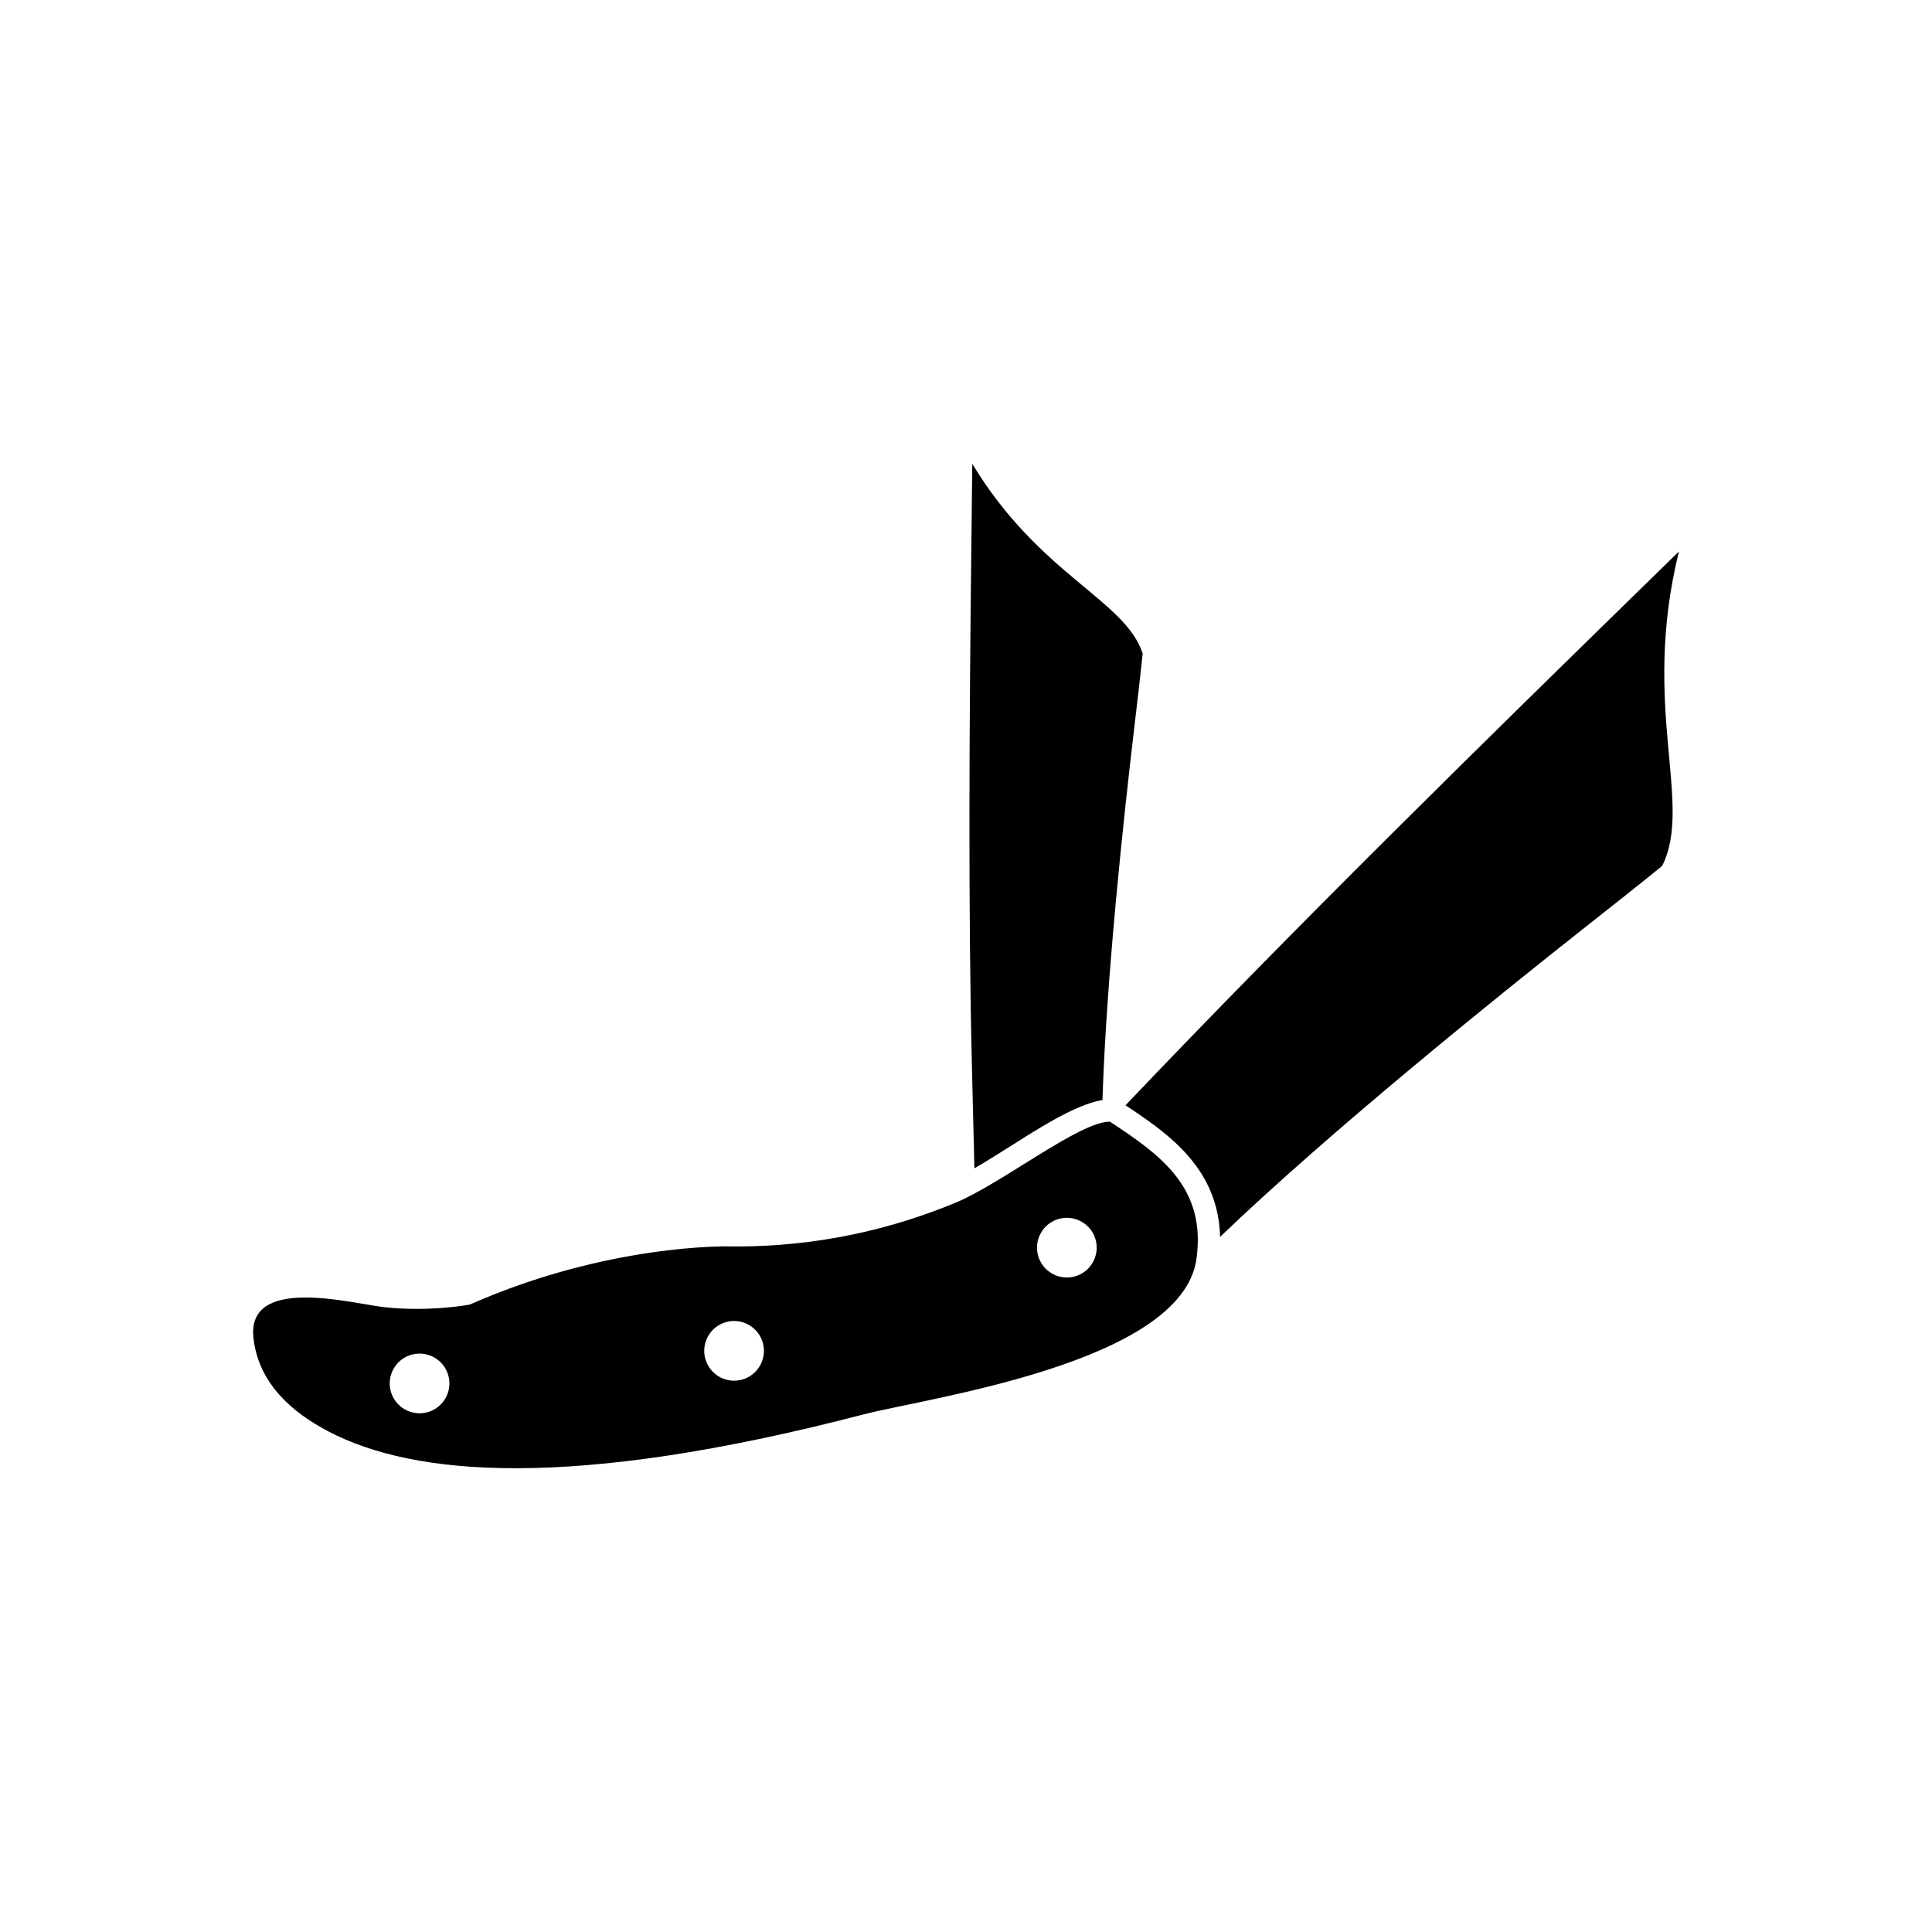 <?xml version="1.0" encoding="UTF-8"?>
<!-- Uploaded to: ICON Repo, www.iconrepo.com, Generator: ICON Repo Mixer Tools -->
<svg fill="#000000" width="800px" height="800px" version="1.1" viewBox="144 144 512 512" xmlns="http://www.w3.org/2000/svg">
 <g>
  <path d="m397.34 462.68c-15.68 6.535-36.012 11.941-60.035 11.629 0 0-31.996-0.855-68.801 15.414 0 0-10.609 2.051-22.848 0.668-8.414-0.949-36.477-8.594-34.477 8.336 1.395 11.797 10.02 19.496 20 24.691 22.379 11.648 63.828 15.676 141.5-4.547 16.949-4.414 84.441-13.574 88.383-41.168 2.723-19.074-9.727-27.773-22.91-36.441-7.844-0.168-28.723 16.383-40.805 21.422zm27.34 4.32c4.219-1.129 8.555 1.375 9.688 5.594 1.129 4.219-1.375 8.555-5.594 9.688-4.219 1.129-8.555-1.375-9.688-5.594-1.129-4.219 1.375-8.555 5.594-9.688zm-171.54 35.984c4.219-1.129 8.555 1.375 9.688 5.594 1.129 4.219-1.375 8.555-5.594 9.688-4.219 1.129-8.555-1.375-9.688-5.594-1.129-4.219 1.375-8.555 5.594-9.688zm83.352-8.637c4.219-1.129 8.555 1.375 9.688 5.594 1.129 4.219-1.375 8.555-5.594 9.688-4.219 1.129-8.555-1.375-9.688-5.594-1.129-4.219 1.375-8.555 5.594-9.688z" fill-rule="evenodd"/>
  <path d="m442.27 436.91c45.301-47.602 92.117-93.523 146.66-146.76-10.184 41.312 3.902 66.766-4.457 83.344-5.586 4.555-12.539 10.043-20.426 16.266-22.895 18.066-67.336 53.84-96.723 82.035-0.133-6.172-1.793-12.016-5.383-17.453-4.883-7.398-12.367-12.613-19.672-17.434z"/>
  <path d="m402.23 453.61c-0.328-12.855-0.855-34.457-0.973-42.133-0.695-45.523-0.23-91.906 0.406-144.56 17.82 29.477 40.449 35.984 45.156 50.258-0.59 5.805-1.43 12.926-2.383 21.004-2.629 22.289-7.238 64.879-8.277 97.344-7.527 1.188-18.664 8.672-24.391 12.238-2.981 1.855-6.242 3.961-9.539 5.852z"/>
 </g>
</svg>